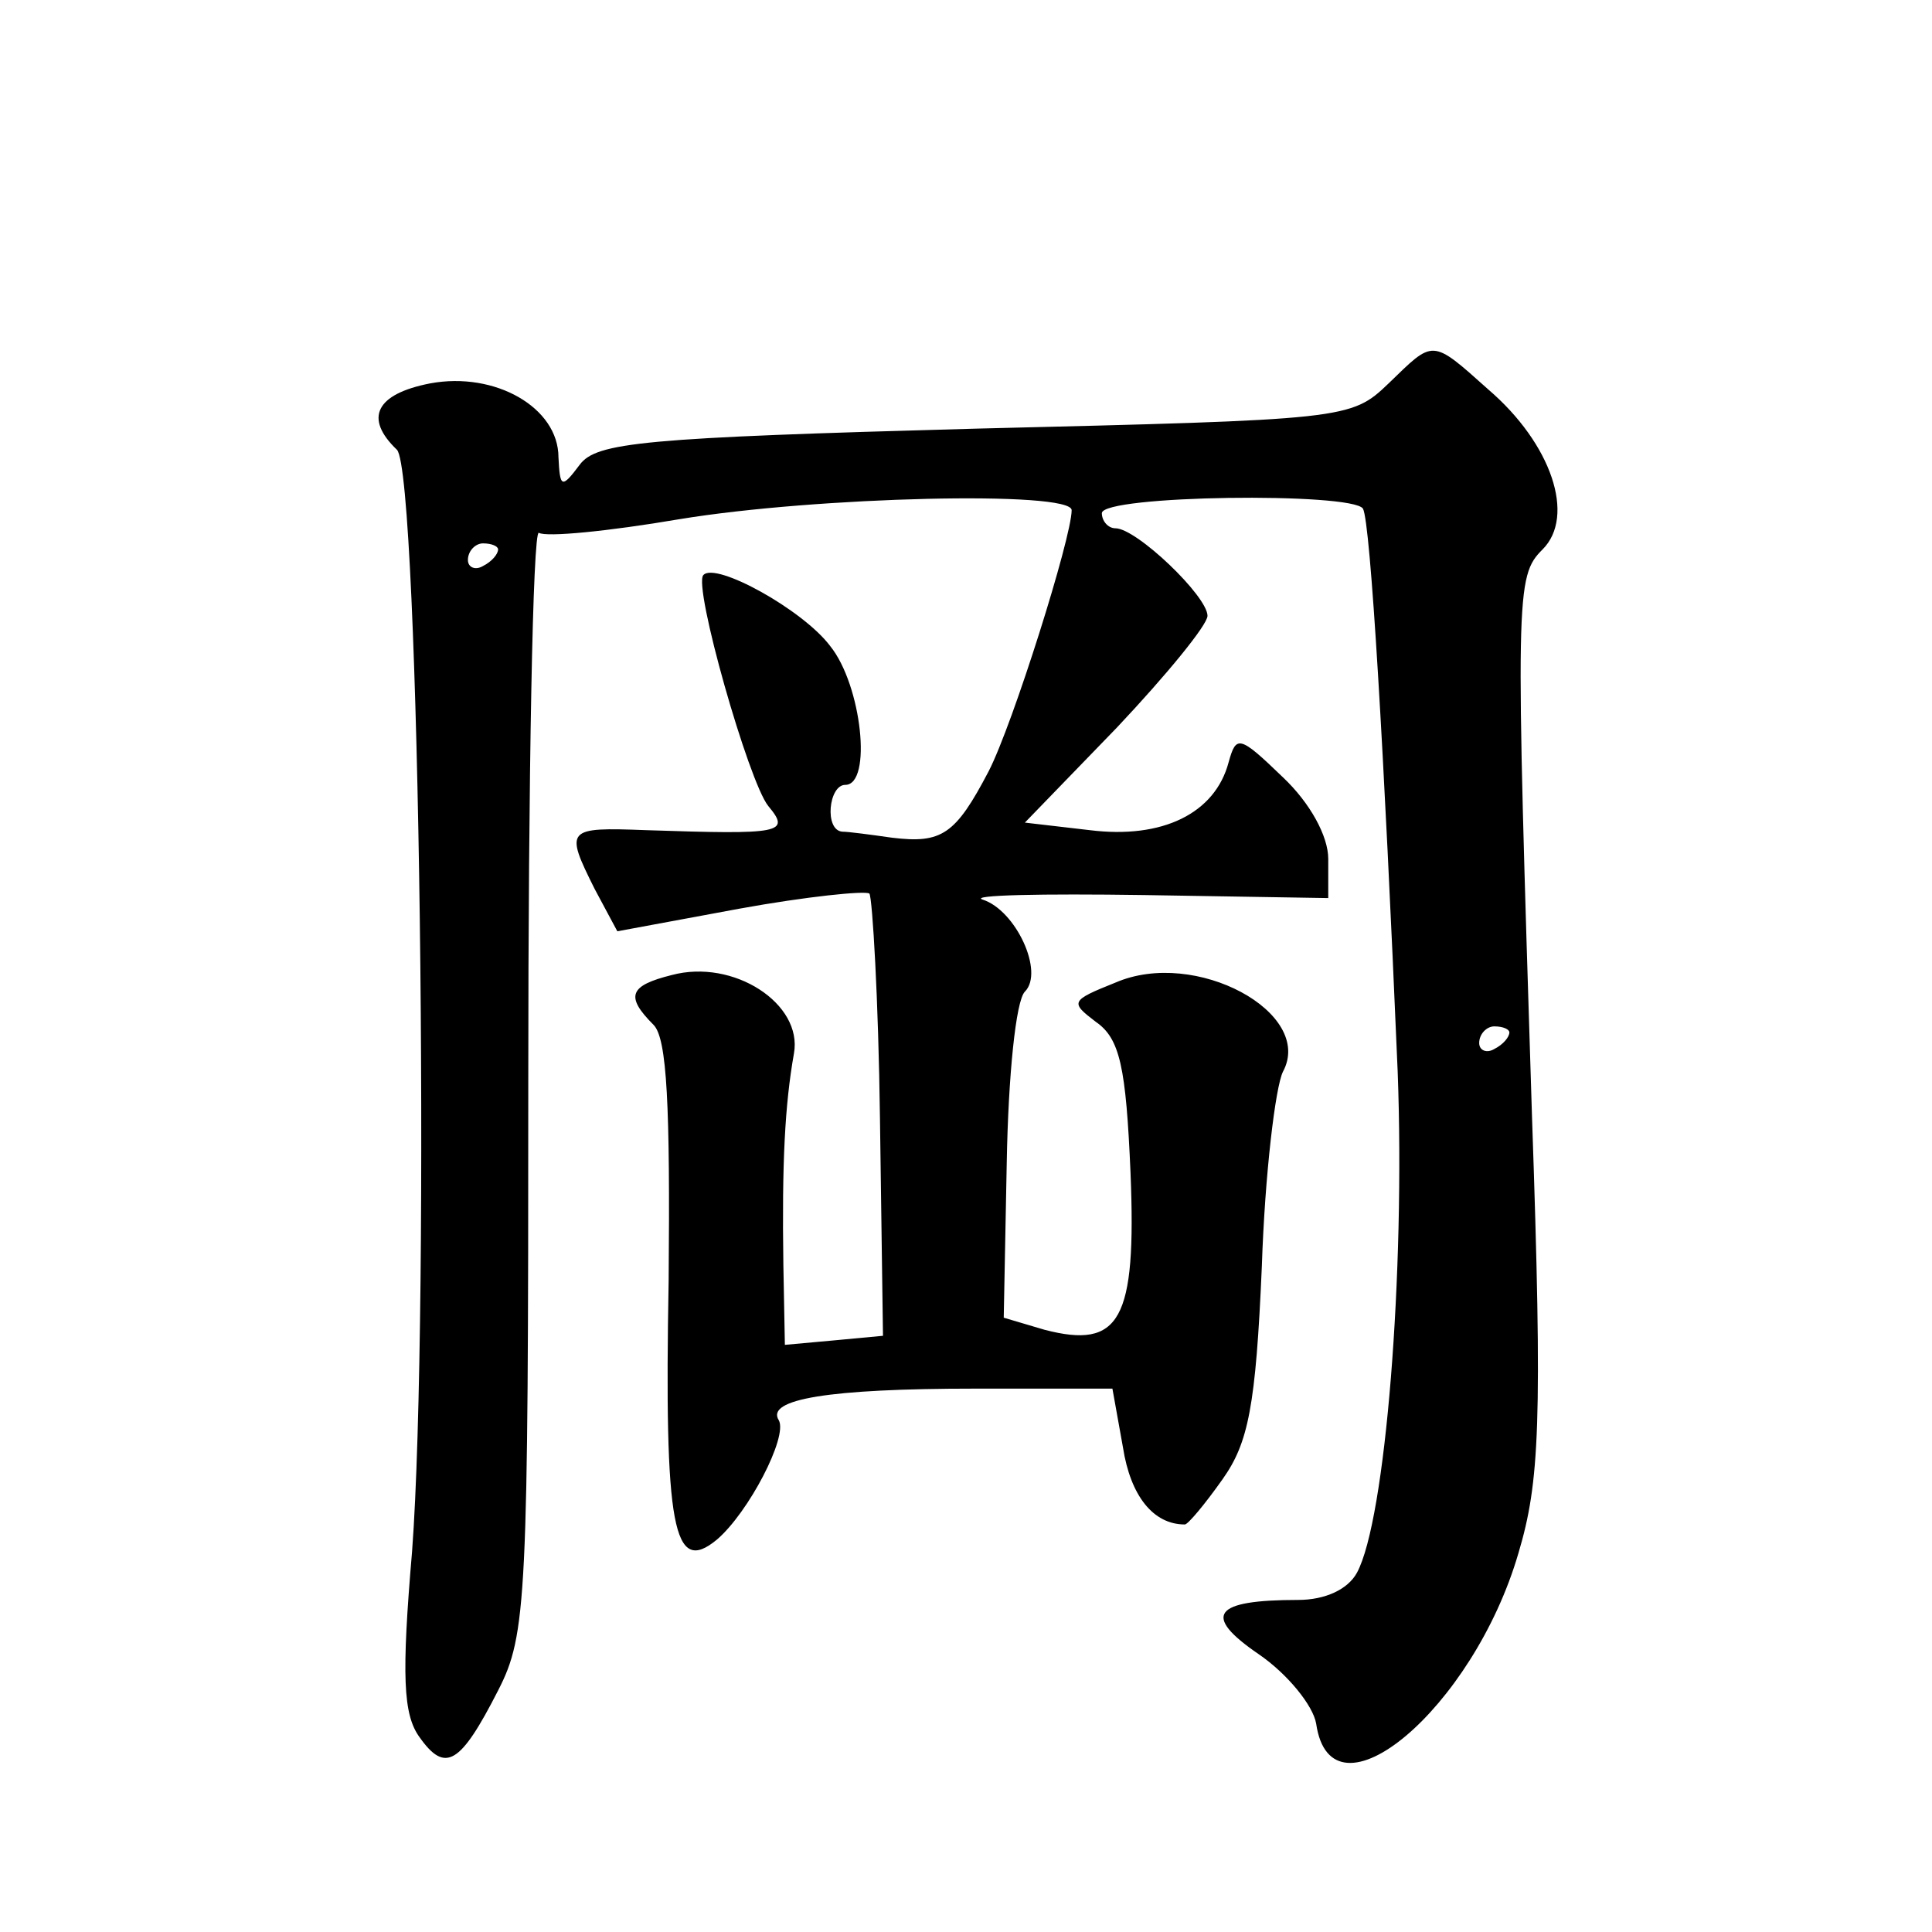 <?xml version="1.0" standalone="no"?>
<!DOCTYPE svg PUBLIC "-//W3C//DTD SVG 20010904//EN"
 "http://www.w3.org/TR/2001/REC-SVG-20010904/DTD/svg10.dtd">
<svg version="1.0" xmlns="http://www.w3.org/2000/svg"
 width="128pt" height="128pt" viewBox="0 0 128 128"
 preserveAspectRatio="xMidYMid meet">
<g transform="translate(0,128) scale(0.1,-0.1)"
fill="#0" stroke="none">
<path d="M920 1026 c-25 -24 -28 -24 -274 -30 -220 -6 -251 -9 -262 -24 -12 -16
-13 -15 -14 5 0 33 -42 57 -85 49 -36 -7 -44 -23 -22 -44 15 -16 22 -570 10 -730
-7 -82 -6 -108 5 -123 17 -24 27 -18 52 31 19 37 20 60 20 405 0 201 3 364 7 362
5 -3 46 1 93 9 91 15 260 19 260 6 0 -18 -39 -142 -55 -173 -22 -42 -31 -48 -64
-44 -14 2 -29 4 -33 4 -12 1 -9 31 2 31 18 0 11 66 -10 92 -18 24 -76 56 -84 47
-7 -7 30 -137 43 -153 15 -18 9 -19 -81 -16 -53 2 -54 1 -34 -39 l15 -28 81 15
c44 8 83 12 86 10 2 -3 6 -70 7 -149 l2 -144 -32 -3 -33 -3 -1 53 c-1 68 1 106
7 140 6 33 -40 63 -81 52 -28 -7 -31 -14 -12 -33 9 -9 11 -54 10 -169 -3 -165 3
-196 32 -172 21 18 47 68 41 79 -9 14 33 21 130 21 l91 0 7 -39 c5 -32 20 -51 41
-51 2 0 13 13 25 30 17 24 22 48 26 141 2 61 9 119 14 129 21 39 -58 82 -111 59
-30 -12 -30 -13 -13 -26 16 -11 20 -30 23 -100 4 -98 -7 -117 -57 -104 l-27 8 2
103 c1 57 6 107 12 113 13 13 -6 54 -28 61 -9 3 39 4 107 3 l122 -2 0 26 c0 15
-12 37 -30 54 -29 28 -31 28 -36 10 -9 -34 -44 -51 -92 -45 l-43 5 61 63 c33 35
60 68 60 74 0 13 -47 58 -61 58 -5 0 -9 5 -9 10 0 12 166 14 173 3 5 -9 14 -161
23 -373 5 -133 -8 -297 -27 -332 -6 -11 -21 -18 -39 -18 -56 0 -64 -10 -26 -36
19 -13 36 -34 38 -46 10 -69 104 10 134 113 14 47 16 86 9 289 -11 348 -11 358
7 376 22 22 6 70 -36 106 -38 34 -36 33 -66 4z m-590 -110 c0 -3 -4 -8 -10 -11
-5 -3 -10 -1 -10 4 0 6 5 11 10 11 6 0 10 -2 10 -4z m670 -320 c0 -3 -4 -8 -10
-11 -5 -3 -10 -1 -10 4 0 6 5 11 10 11 6 0 10 -2 10 -4z"/>
</g>
</svg>
